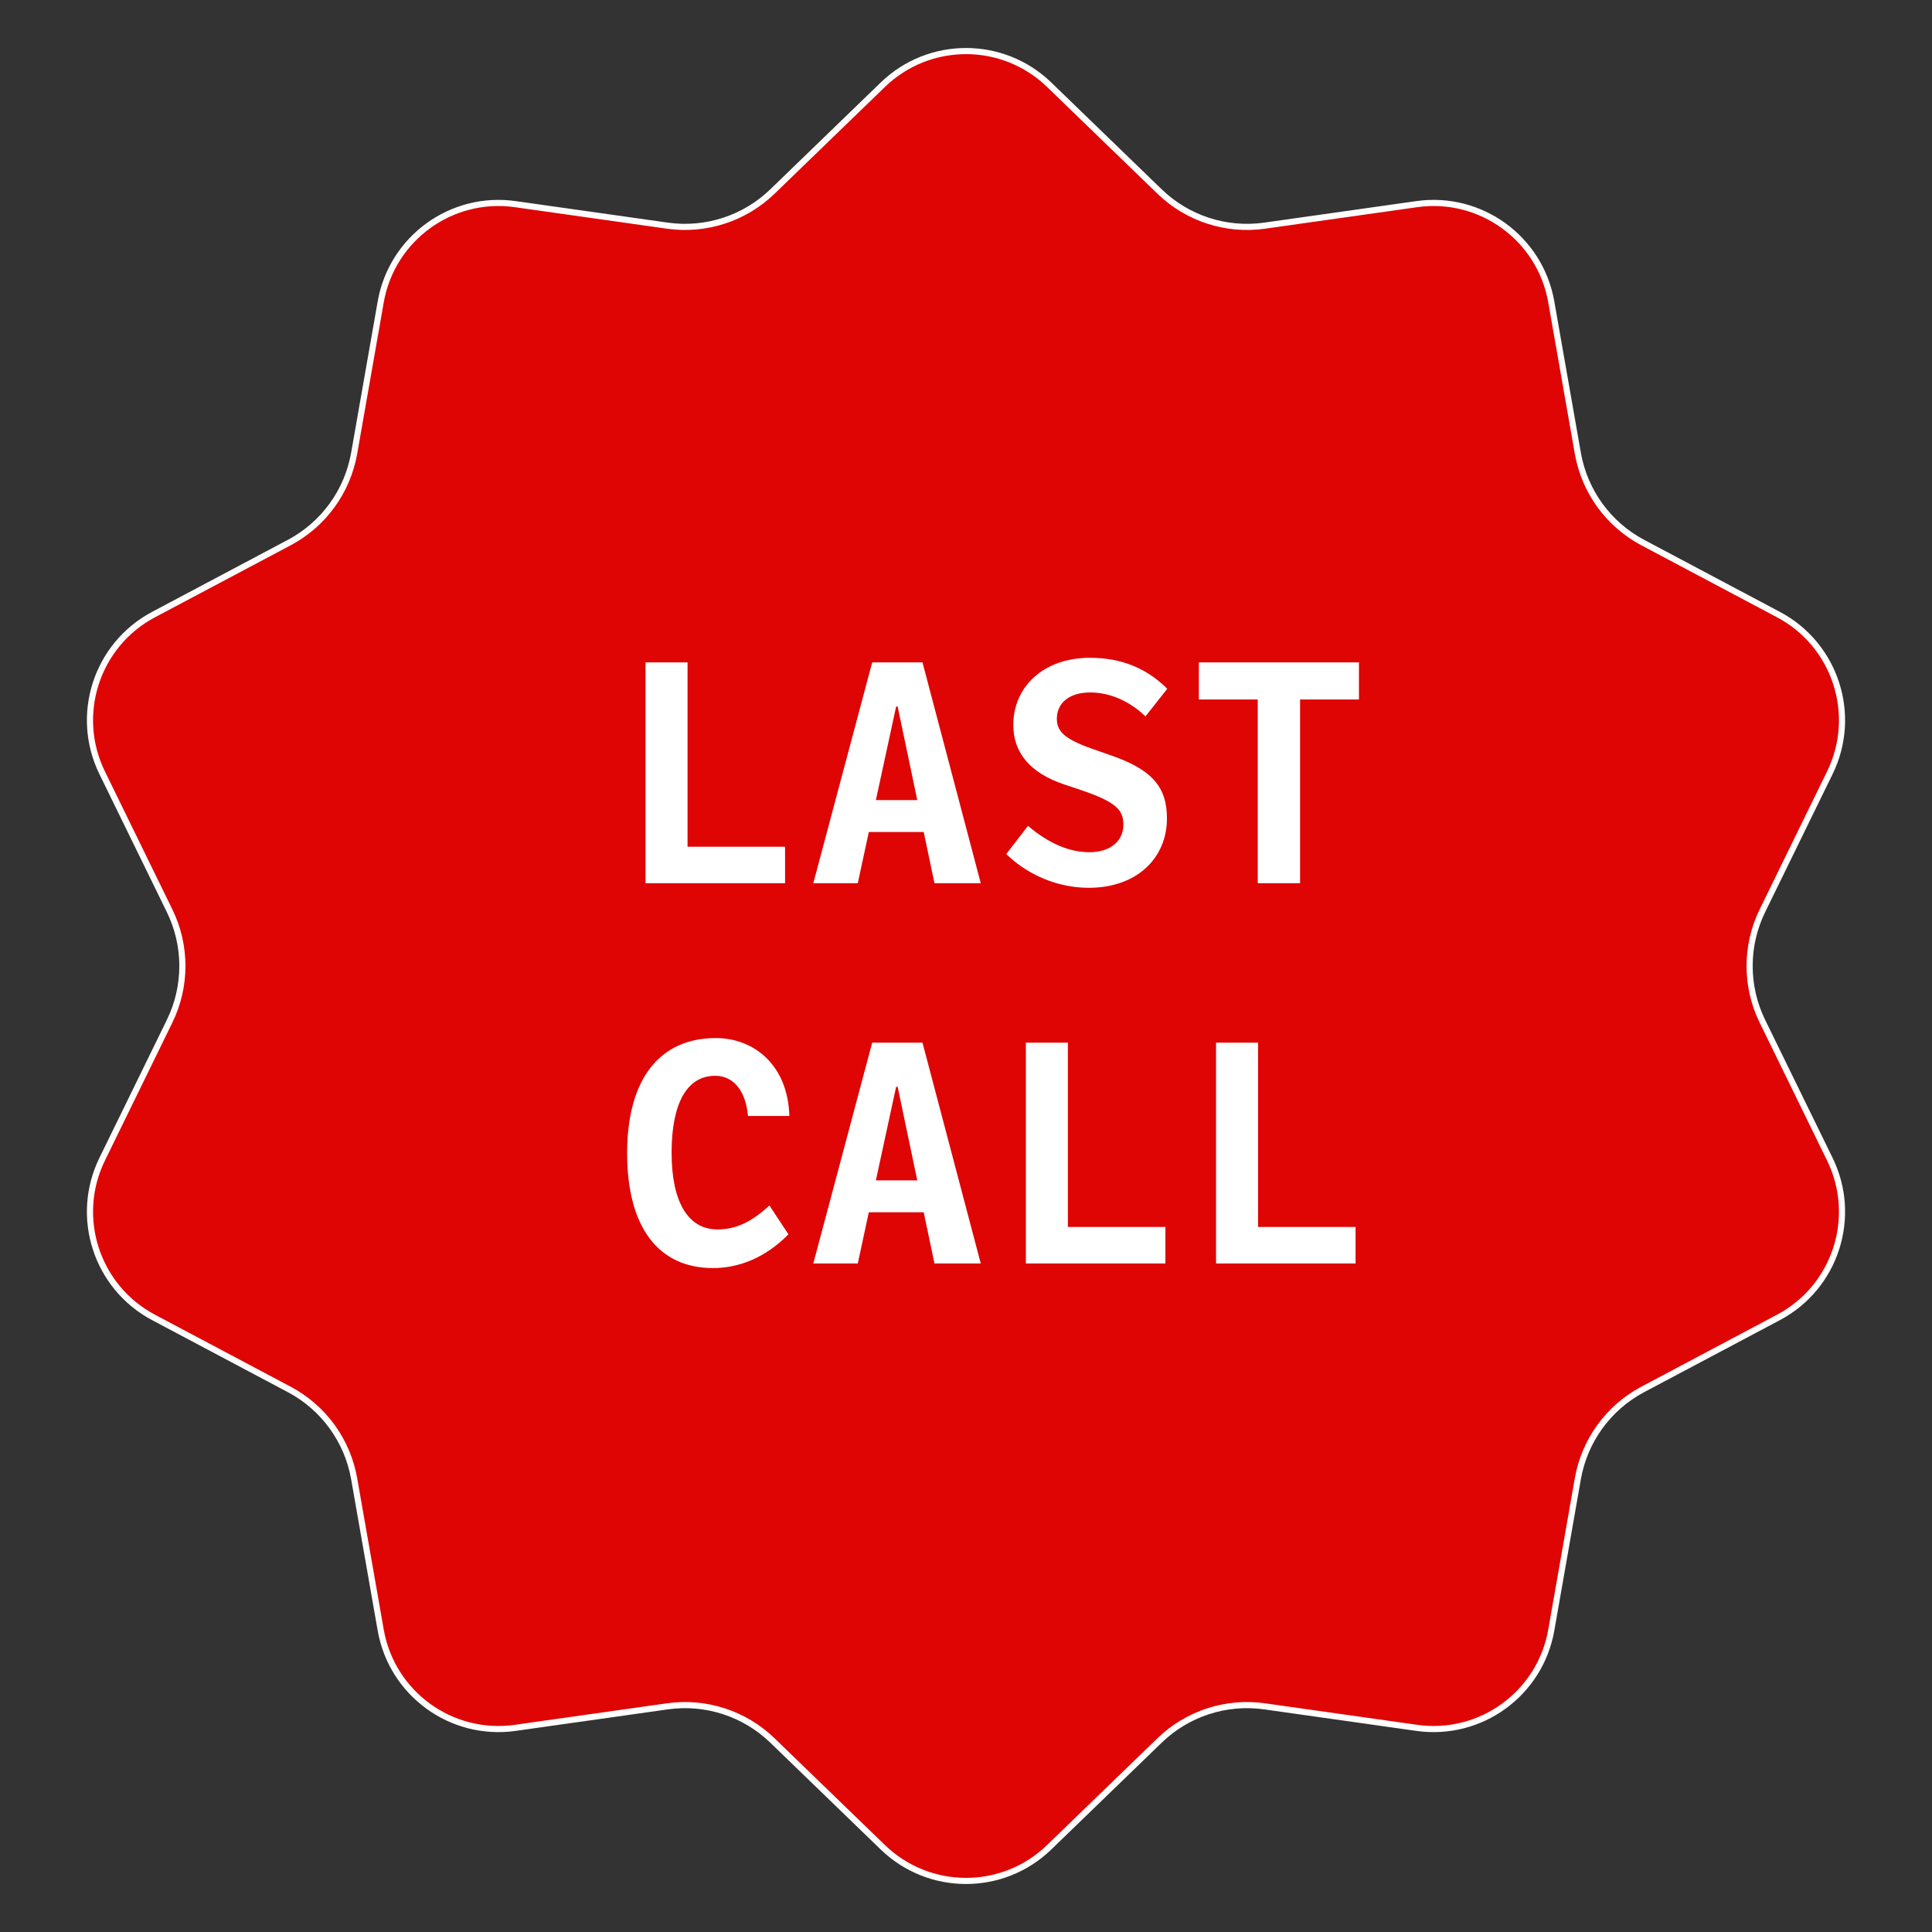 <svg width="315" height="315" viewBox="0 0 315 315" fill="none" xmlns="http://www.w3.org/2000/svg">
<rect x="0" y="0" width="315" height="315" fill="#333333" stroke="none"/>
<path d="M143.941 13.812C151.501 6.498 163.499 6.498 171.059 13.812L189.062 31.229C193.606 35.625 199.926 37.678 206.187 36.793L230.989 33.284C241.404 31.811 251.11 38.864 252.927 49.224L257.255 73.895C258.347 80.124 262.252 85.499 267.838 88.463L289.966 100.203C299.257 105.133 302.964 116.543 298.345 125.992L287.345 148.497C284.568 154.178 284.568 160.822 287.345 166.503L298.345 189.008C302.964 198.457 299.257 209.867 289.966 214.797L267.838 226.537C262.252 229.501 258.347 234.877 257.255 241.104L252.927 265.776C251.11 276.136 241.404 283.189 230.989 281.716L206.187 278.207C199.926 277.321 193.606 279.375 189.062 283.771L171.059 301.188C163.499 308.502 151.501 308.502 143.941 301.188L125.938 283.771C121.394 279.375 115.074 277.321 108.813 278.207L84.011 281.716C73.597 283.189 63.891 276.136 62.073 265.776L57.745 241.104C56.653 234.876 52.748 229.501 47.162 226.537L25.034 214.797C15.743 209.867 12.036 198.457 16.655 189.008L27.655 166.503C30.432 160.822 30.432 154.178 27.655 148.497L16.655 125.992C12.036 116.543 15.743 105.133 25.034 100.203L47.162 88.463C52.748 85.499 56.653 80.124 57.745 73.895L62.073 49.224C63.891 38.864 73.597 31.811 84.011 33.284L108.813 36.793C115.074 37.678 121.394 35.625 125.938 31.229L143.941 13.812Z" fill="#DF0505" stroke="white"/>
<path d="M105.25 108H112.1V138.05H128V144H105.25V108ZM142.206 108H150.406L159.906 144H152.356L150.606 135.65H141.656L139.856 144H132.606L142.206 108ZM146.106 115.2L142.806 130.45H149.556L146.356 115.2H146.106ZM177.512 144.75C172.512 144.75 167.612 142.7 164.062 139.25L167.612 134.65C171.062 137.6 174.462 138.95 177.612 138.95C180.962 138.95 183.162 137.2 183.162 134.45C183.162 132.05 181.962 130.75 176.212 128.8L173.512 127.9C167.862 126 165.212 122.65 165.212 118.2C165.212 112 170.112 107.25 177.712 107.25C182.812 107.25 186.962 108.95 190.312 112.3L186.762 116.8C184.062 114.2 180.812 112.9 177.762 112.9C174.412 112.9 172.312 114.55 172.312 117.2C172.312 119.2 173.512 120.5 178.112 122.1L180.812 123.05C187.962 125.45 190.262 128.4 190.262 133.45C190.262 139.85 185.412 144.75 177.512 144.75ZM205.068 114.05H195.468V108H221.568V114.05H211.968V144H205.068V114.05ZM116.25 206.75C107.35 206.75 102.25 200.1 102.25 188C102.25 175.95 107.55 169.25 116.7 169.25C122.85 169.25 128.45 173.55 128.7 181.95H121.95C121.65 178.25 119.85 175.4 116.6 175.4C112.05 175.4 109.5 179.8 109.5 187.95C109.5 196.05 112.25 200.45 116.95 200.45C119.9 200.45 122.4 199.35 125.45 196.55L128.55 201.25C124.75 205.1 120.45 206.75 116.25 206.75ZM142.206 170H150.406L159.906 206H152.356L150.606 197.65H141.656L139.856 206H132.606L142.206 170ZM146.106 177.2L142.806 192.45H149.556L146.356 177.2H146.106ZM167.262 170H174.112V200.05H190.012V206H167.262V170ZM198.268 170H205.118V200.05H221.018V206H198.268V170Z" fill="white"/>
</svg>

